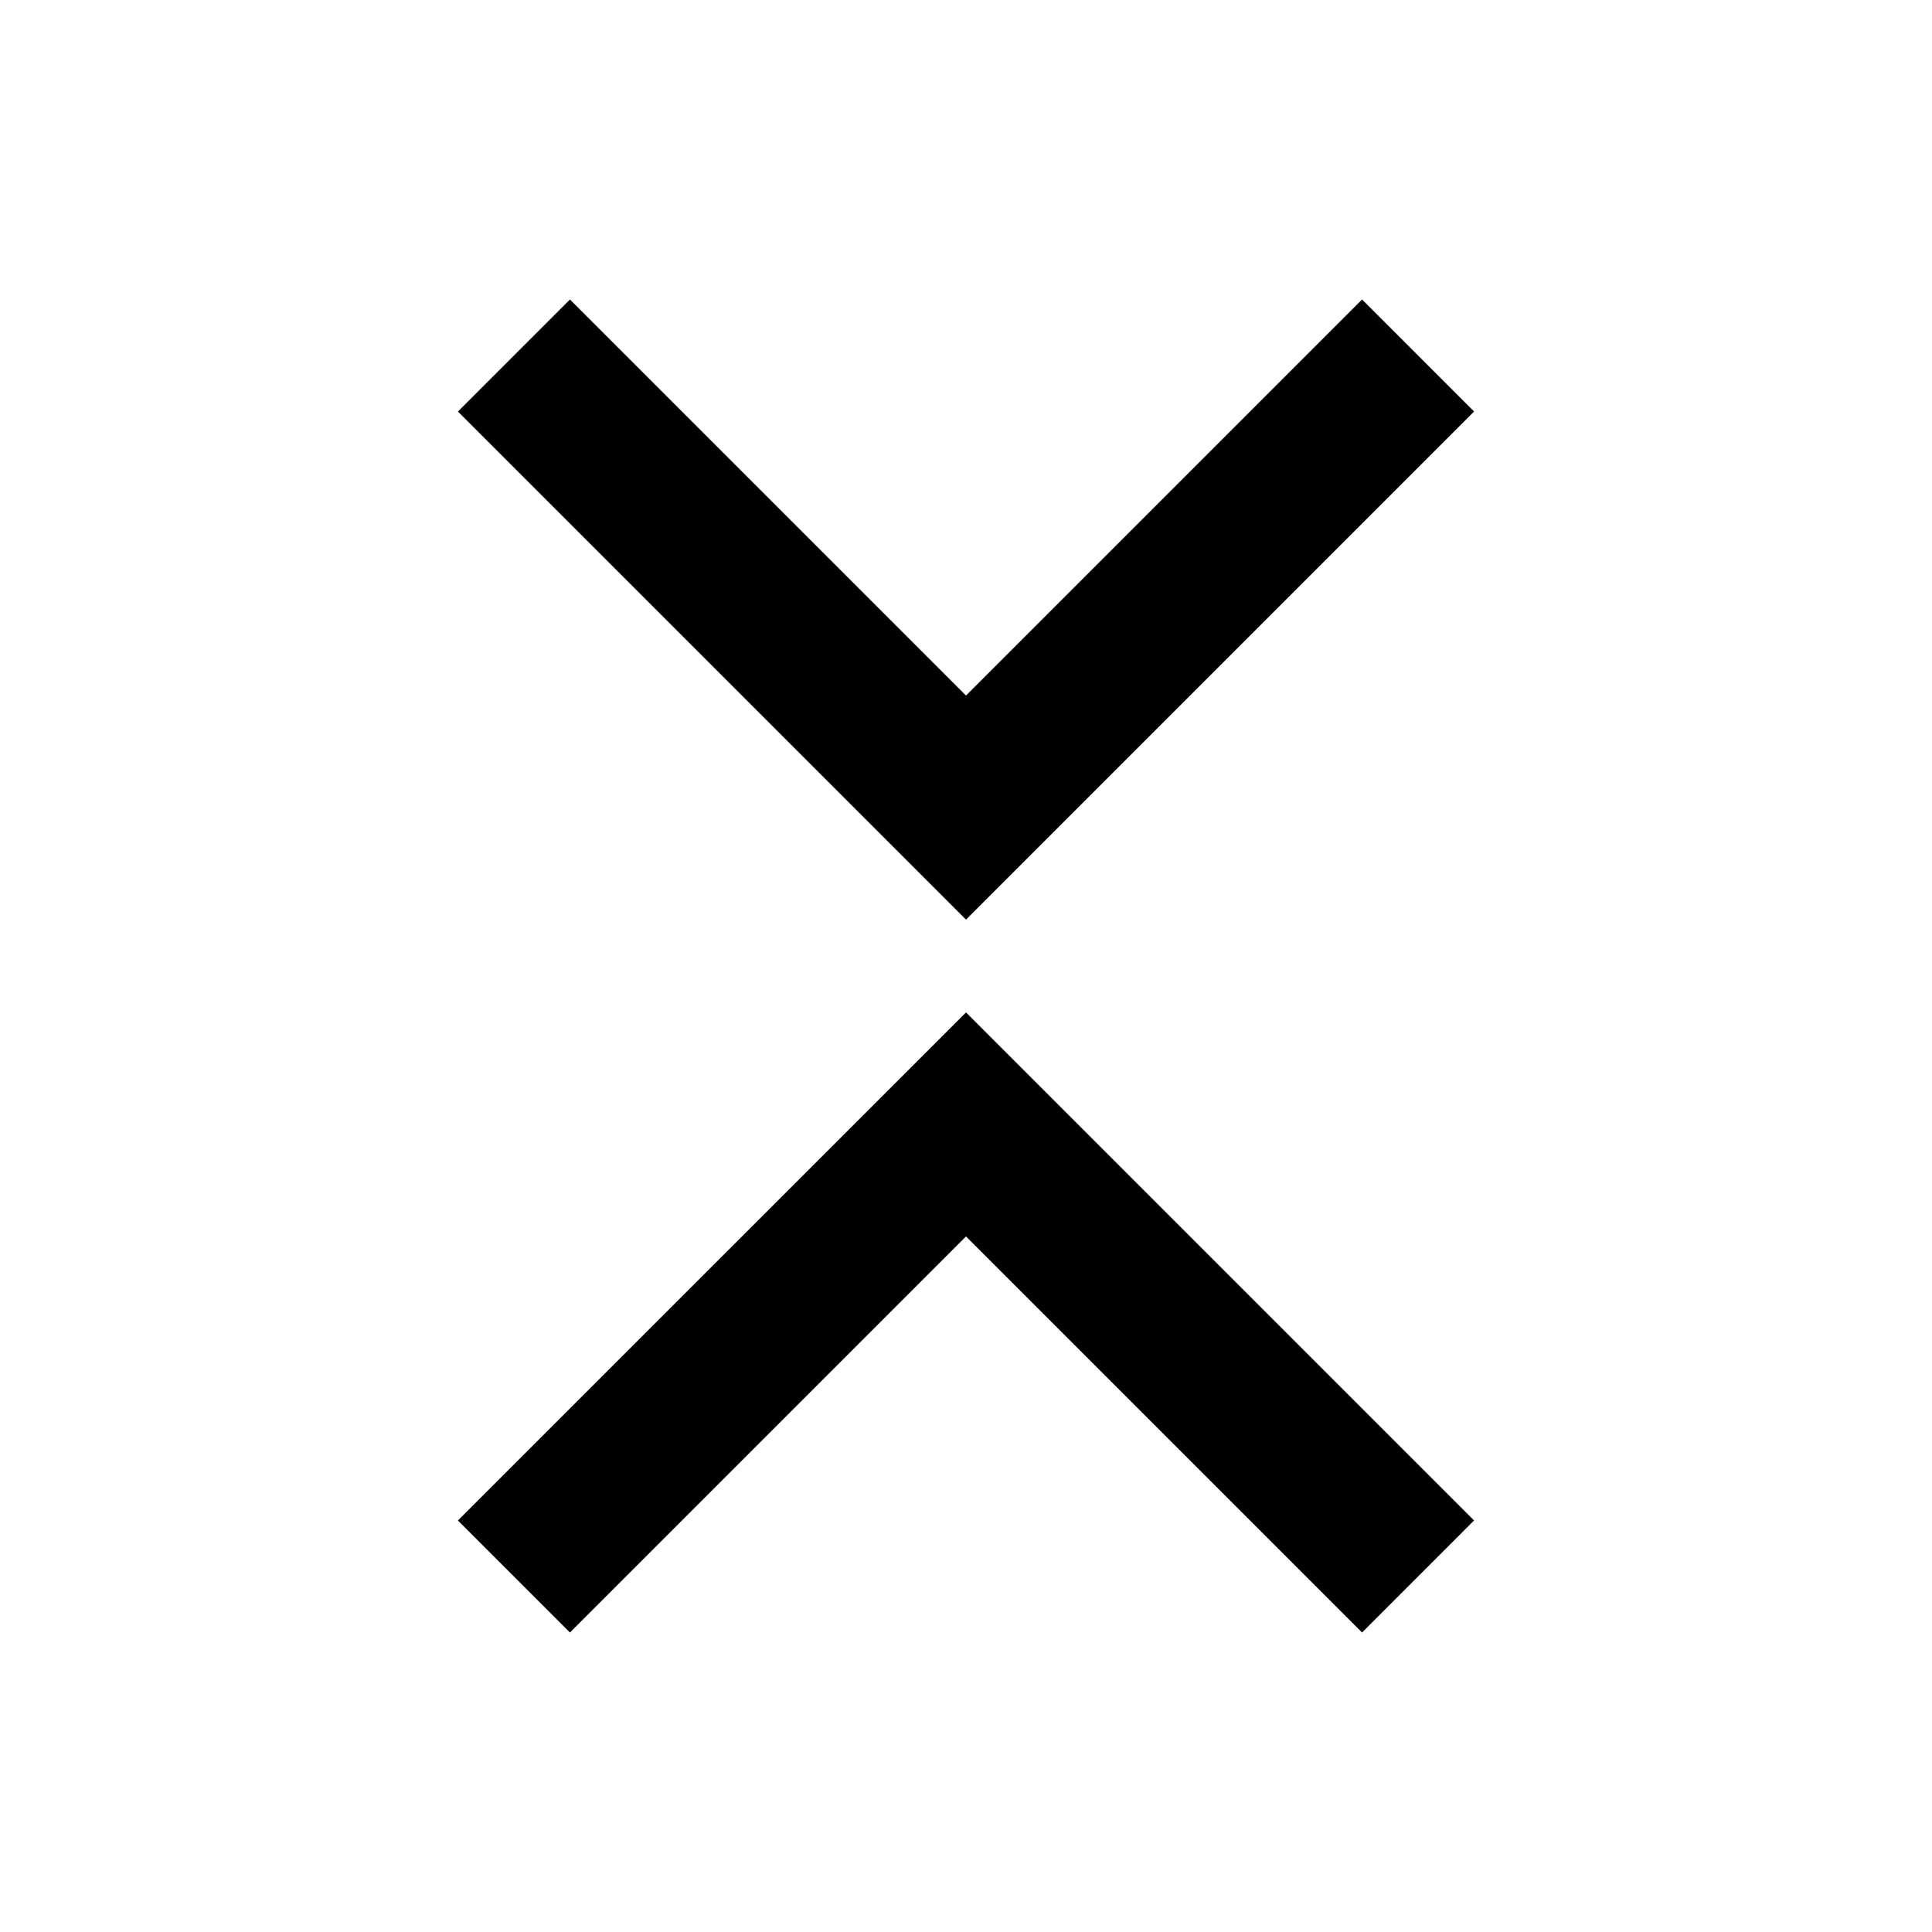 <?xml version="1.0" encoding="UTF-8"?>
<!-- Uploaded to: ICON Repo, www.svgrepo.com, Generator: ICON Repo Mixer Tools -->
<svg fill="#000000" width="800px" height="800px" version="1.1" viewBox="144 144 512 512" xmlns="http://www.w3.org/2000/svg">
 <g fill-rule="evenodd">
  <path d="m295.04 576.63 104.96-104.96 104.96 104.96 29.684-29.688-134.64-134.64-134.65 134.64z"/>
  <path d="m295.04 223.37 104.96 104.96 104.96-104.96 29.684 29.688-134.64 134.65-134.65-134.65z"/>
 </g>
</svg>